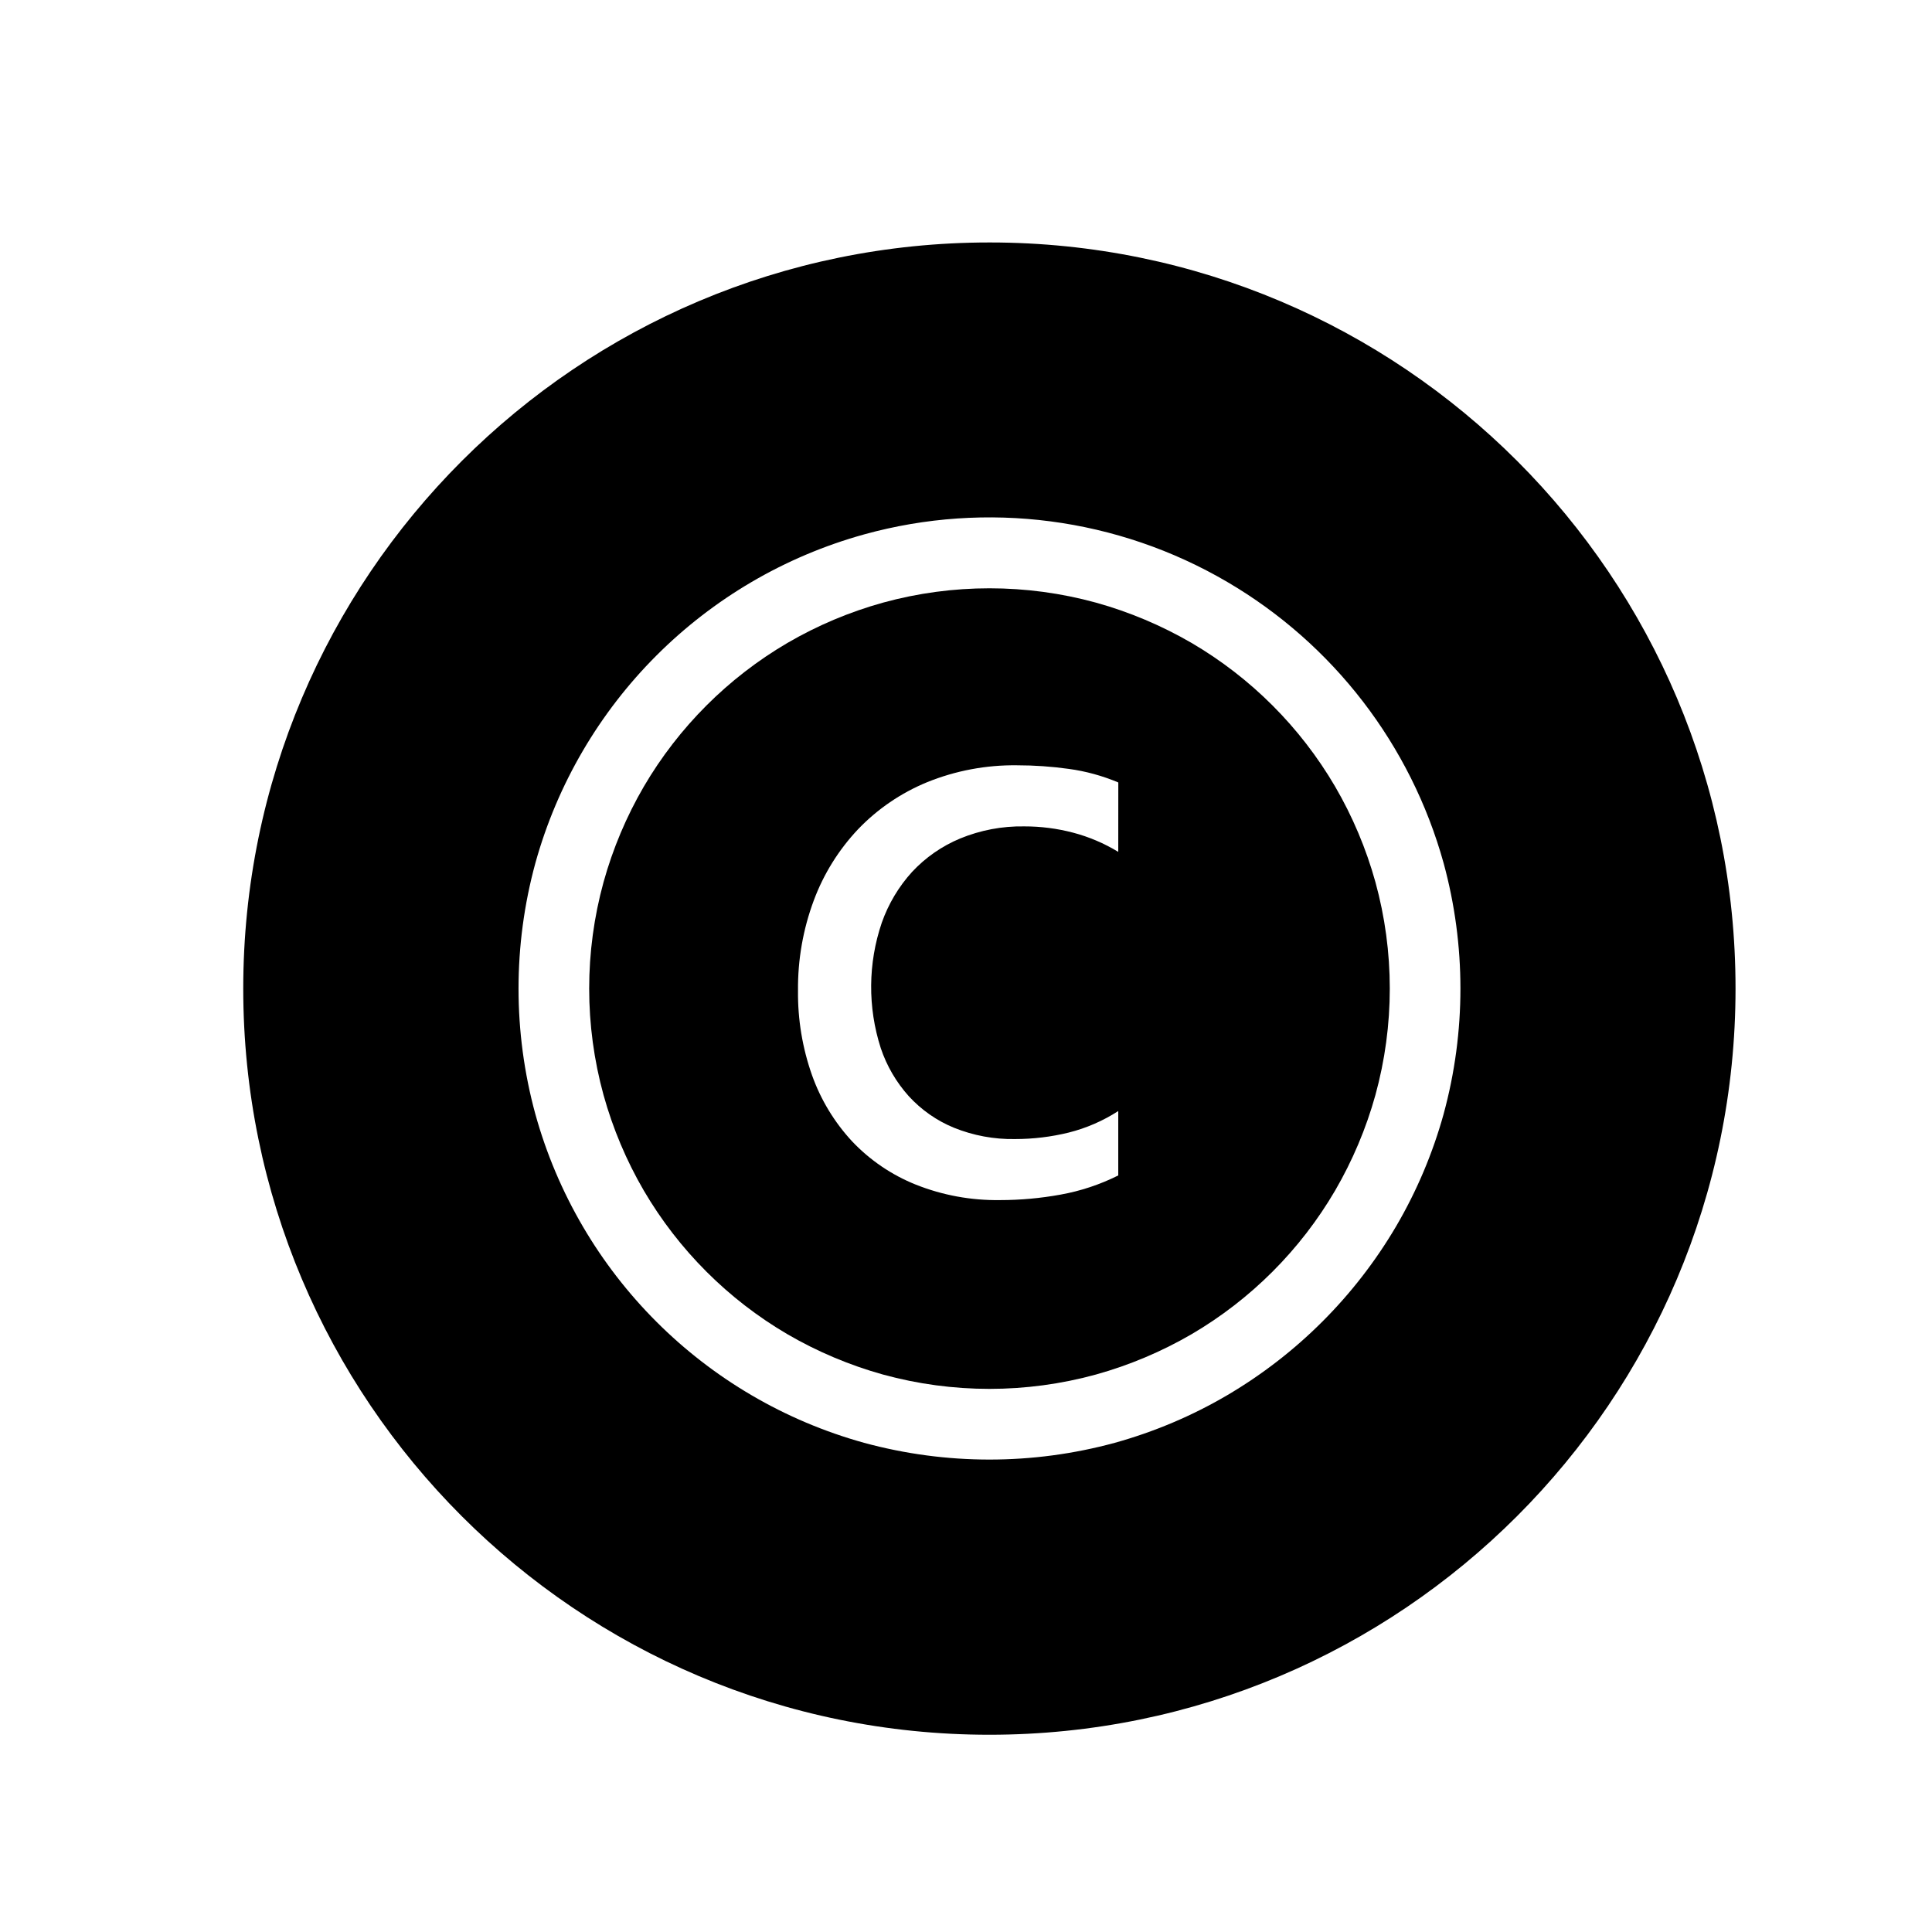<svg width="42" height="42" xmlns="http://www.w3.org/2000/svg" xmlns:xlink="http://www.w3.org/1999/xlink" xml:space="preserve" overflow="hidden"><g transform="translate(-152 -776)"><g><g><g><g><path d="M173.511 781.271C164.552 781.27 157.289 788.531 157.288 797.489 157.287 806.448 164.548 813.711 173.506 813.712 182.465 813.713 189.728 806.452 189.729 797.494 189.729 797.493 189.729 797.492 189.729 797.491 189.733 788.537 182.478 781.275 173.523 781.271 173.519 781.271 173.515 781.271 173.511 781.271ZM183.384 800.215C183.147 801.07 182.8 801.892 182.351 802.658 181.459 804.175 180.195 805.439 178.678 806.331 177.912 806.781 177.09 807.128 176.233 807.366 174.45 807.851 172.57 807.851 170.786 807.366 167.313 806.404 164.598 803.69 163.637 800.216 163.151 798.433 163.151 796.552 163.637 794.768 164.599 791.294 167.313 788.58 170.787 787.617 173.449 786.881 176.295 787.254 178.678 788.65 180.983 789.999 182.671 792.193 183.384 794.767 183.87 796.55 183.87 798.431 183.384 800.214Z" fill="#000000" fill-rule="nonzero" fill-opacity="1"/><path d="M181.024 793.098C180.268 791.807 179.194 790.733 177.904 789.977 177.251 789.598 176.553 789.303 175.826 789.101 174.31 788.685 172.71 788.685 171.195 789.101 170.468 789.303 169.77 789.597 169.118 789.977 167.828 790.733 166.753 791.808 165.997 793.098 165.617 793.75 165.323 794.448 165.121 795.175 164.704 796.691 164.704 798.291 165.121 799.807 165.323 800.534 165.617 801.232 165.997 801.884 166.753 803.174 167.828 804.249 169.118 805.005 169.769 805.384 170.467 805.678 171.194 805.881 172.71 806.297 174.31 806.297 175.825 805.881 176.552 805.679 177.251 805.384 177.903 805.005 179.193 804.249 180.268 803.174 181.023 801.884 181.403 801.231 181.698 800.533 181.9 799.806 182.317 798.29 182.317 796.69 181.9 795.174 181.698 794.447 181.404 793.75 181.024 793.098ZM176.31 794.519C176.004 794.333 175.673 794.192 175.327 794.101 174.98 794.01 174.623 793.964 174.264 793.965 173.787 793.957 173.314 794.047 172.873 794.228 172.477 794.393 172.121 794.64 171.828 794.954 171.537 795.274 171.313 795.65 171.169 796.059 170.869 796.941 170.861 797.897 171.147 798.785 171.276 799.171 171.484 799.527 171.756 799.83 172.029 800.128 172.364 800.363 172.738 800.516 173.159 800.686 173.611 800.77 174.065 800.762 174.459 800.762 174.851 800.715 175.233 800.621 175.615 800.525 175.979 800.367 176.31 800.153L176.31 801.553C175.914 801.751 175.491 801.892 175.055 801.97 174.621 802.049 174.18 802.089 173.738 802.089 173.111 802.098 172.489 801.984 171.907 801.752 171.384 801.542 170.913 801.222 170.525 800.813 170.139 800.397 169.842 799.907 169.652 799.372 169.444 798.783 169.341 798.161 169.348 797.536 169.341 796.868 169.457 796.204 169.69 795.577 169.904 795.001 170.231 794.475 170.653 794.028 171.076 793.586 171.587 793.238 172.153 793.005 172.774 792.753 173.44 792.628 174.111 792.637 174.487 792.637 174.862 792.663 175.234 792.715 175.604 792.765 175.966 792.865 176.311 793.01Z" fill="#000000" fill-rule="nonzero" fill-opacity="1"/></g></g></g></g></g></svg>